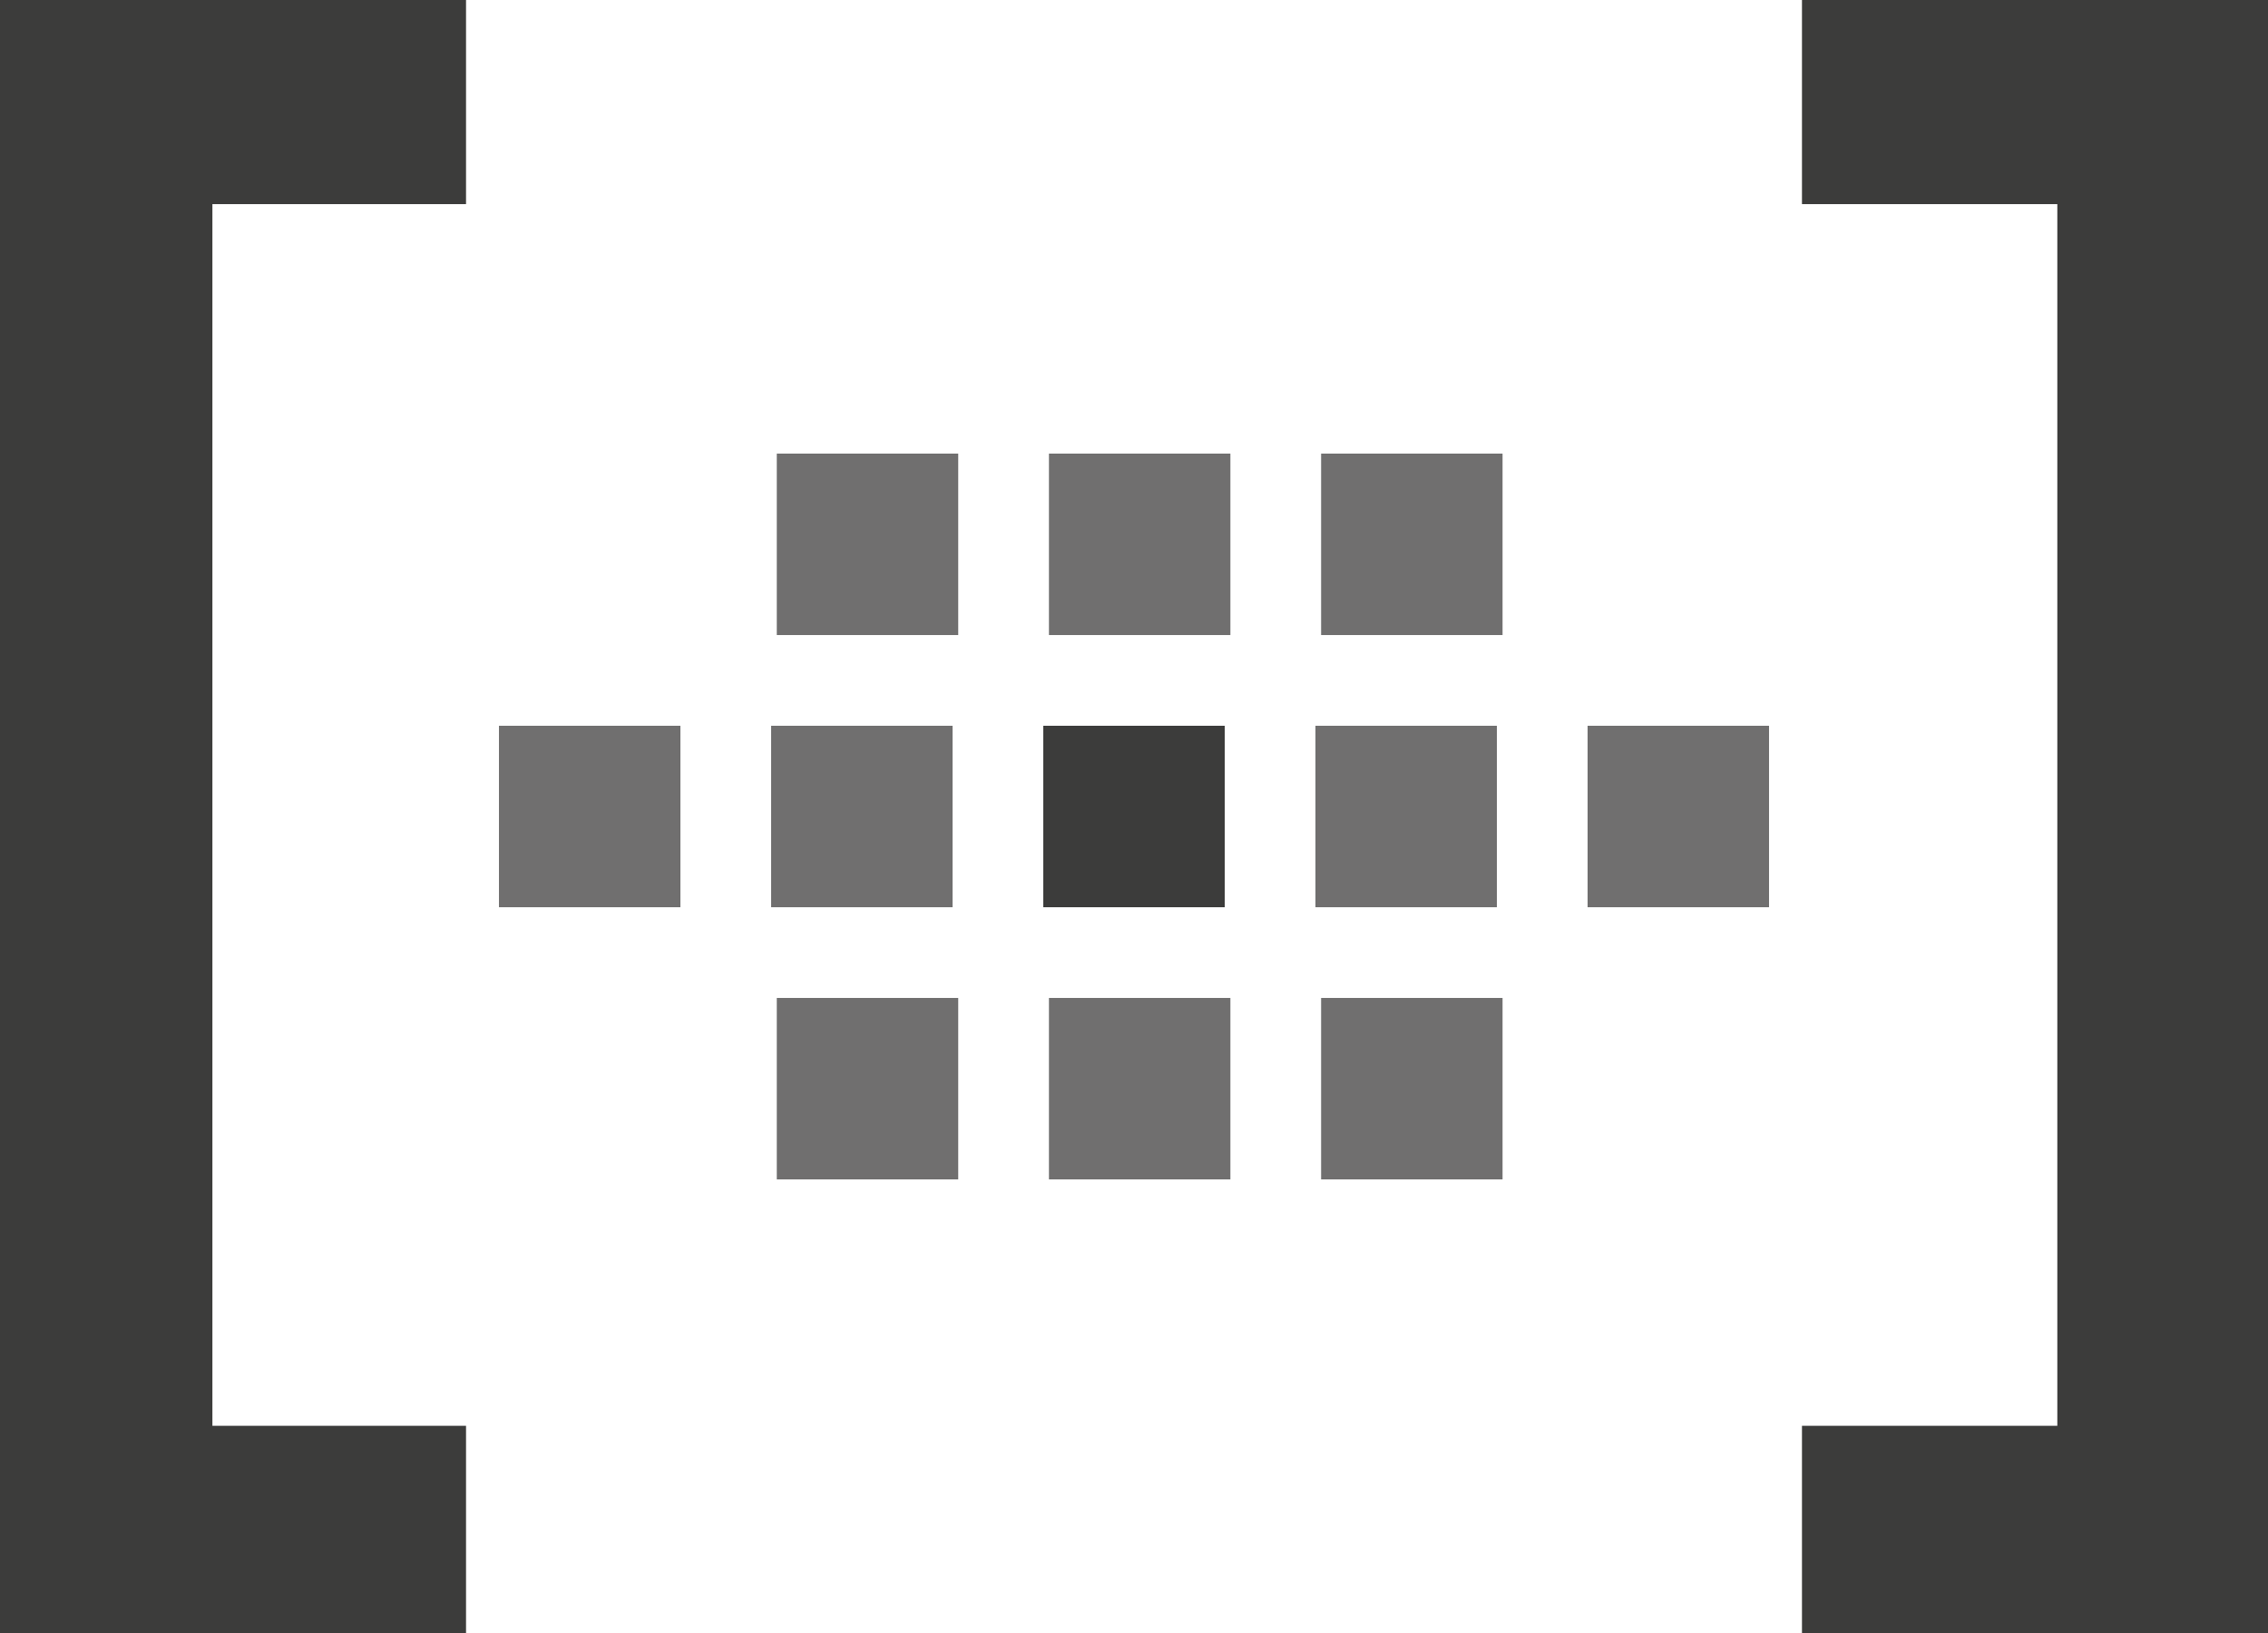 <?xml version="1.0" encoding="UTF-8"?> <svg xmlns="http://www.w3.org/2000/svg" width="100" height="72" viewBox="0 0 100 72" fill="none"> <path d="M0 72H20.548V62.864H9.365V9H20.548V0H0V72Z" fill="#3C3C3B"></path> <path d="M79.452 0V9H90.711V62.864H79.452V72H100V0H79.452Z" fill="#3C3C3B"></path> <path d="M54.25 44H46.25V52H54.25V44Z" fill="#706F6F"></path> <path d="M54 32H46V40H54V32Z" fill="#3C3C3B"></path> <path d="M54.25 20H46.25V28H54.25V20Z" fill="#706F6F"></path> <path d="M66.25 44H58.25V52H66.25V44Z" fill="#706F6F"></path> <path d="M66 32H58V40H66V32Z" fill="#706F6F"></path> <path d="M78 32H70V40H78V32Z" fill="#706F6F"></path> <path d="M66.25 20H58.25V28H66.25V20Z" fill="#706F6F"></path> <path d="M42.25 44H34.25V52H42.25V44Z" fill="#706F6F"></path> <path d="M42 32H34V40H42V32Z" fill="#706F6F"></path> <path d="M30 32H22V40H30V32Z" fill="#706F6F"></path> <path d="M42.25 20H34.25V28H42.25V20Z" fill="#706F6F"></path> </svg> 